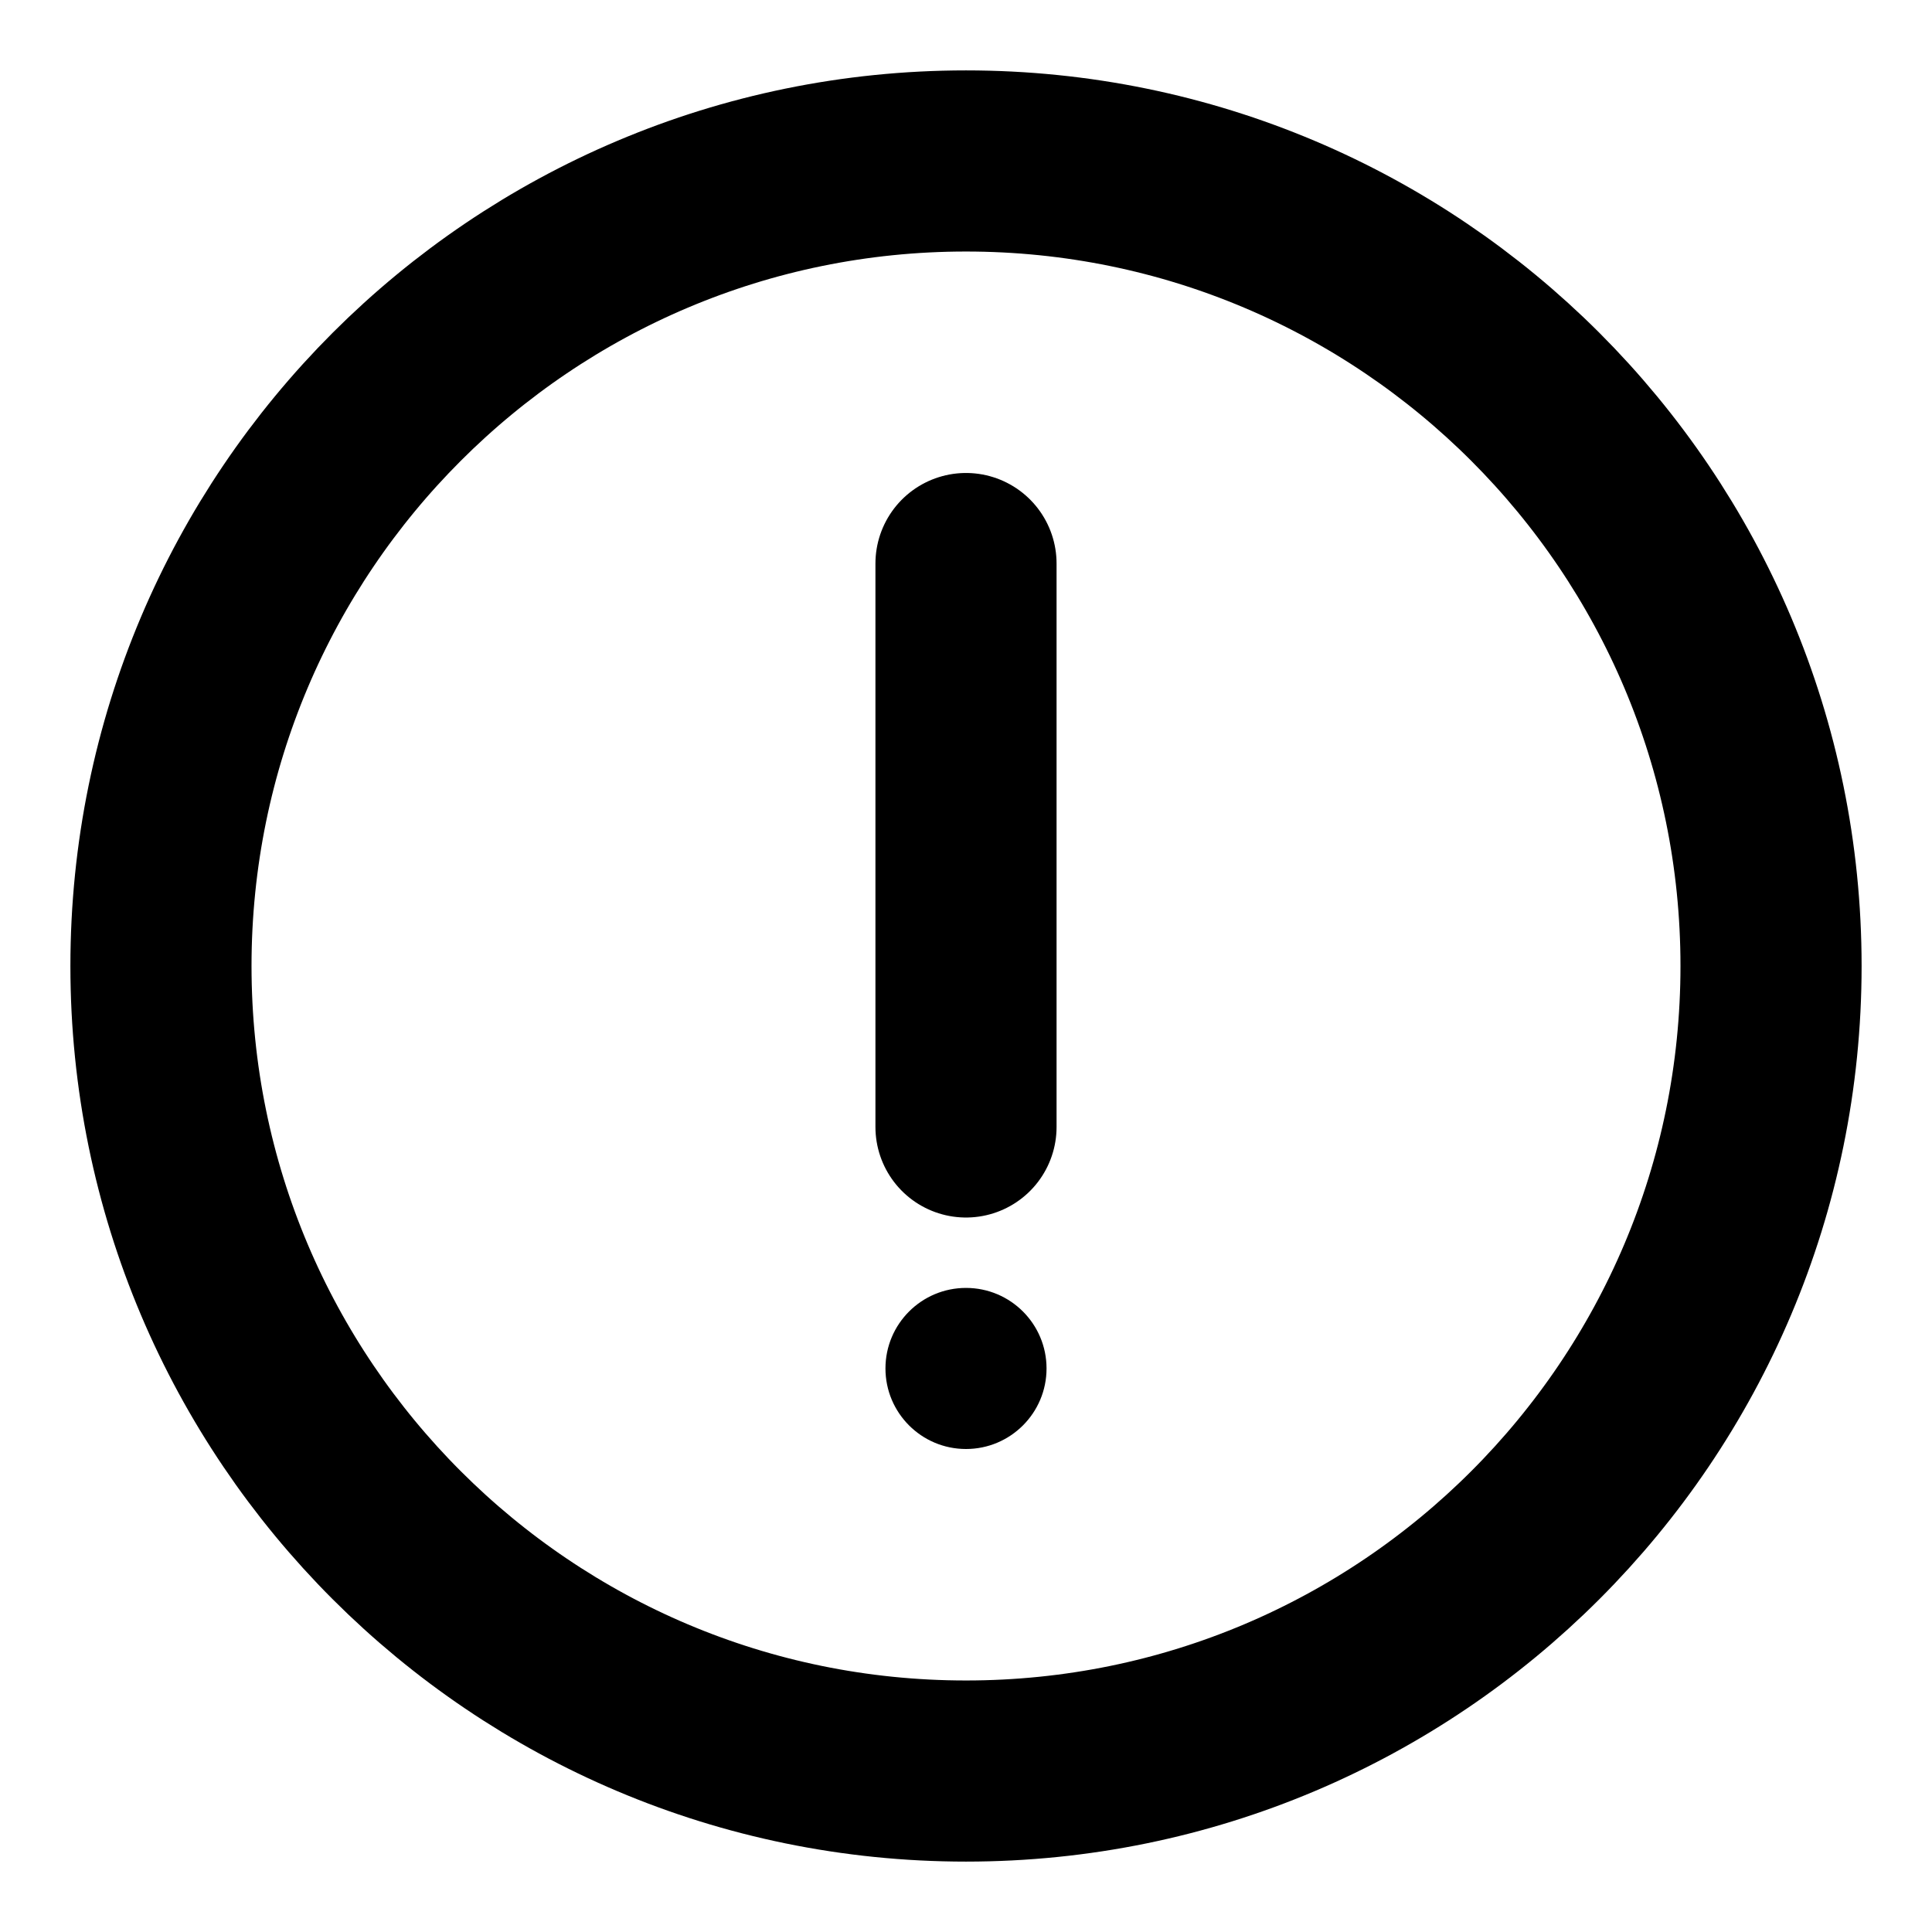 <svg width="16" height="16" viewBox="0 0 16 16" fill="none" xmlns="http://www.w3.org/2000/svg">
    <circle cx="8" cy="11.333" r="0.667" transform="rotate(-180 8 11.333)" fill="currentColor" />
    <path
        d="M8 9.333L8 4.667M14.667 8C14.667 11.682 11.682 14.667 8 14.667C4.318 14.667 1.333 11.682 1.333 8C1.333 4.318 4.318 1.333 8 1.333C11.682 1.333 14.667 4.318 14.667 8Z"
        stroke="currentColor" stroke-width="1.5" stroke-linecap="round" stroke-linejoin="round" />
</svg>